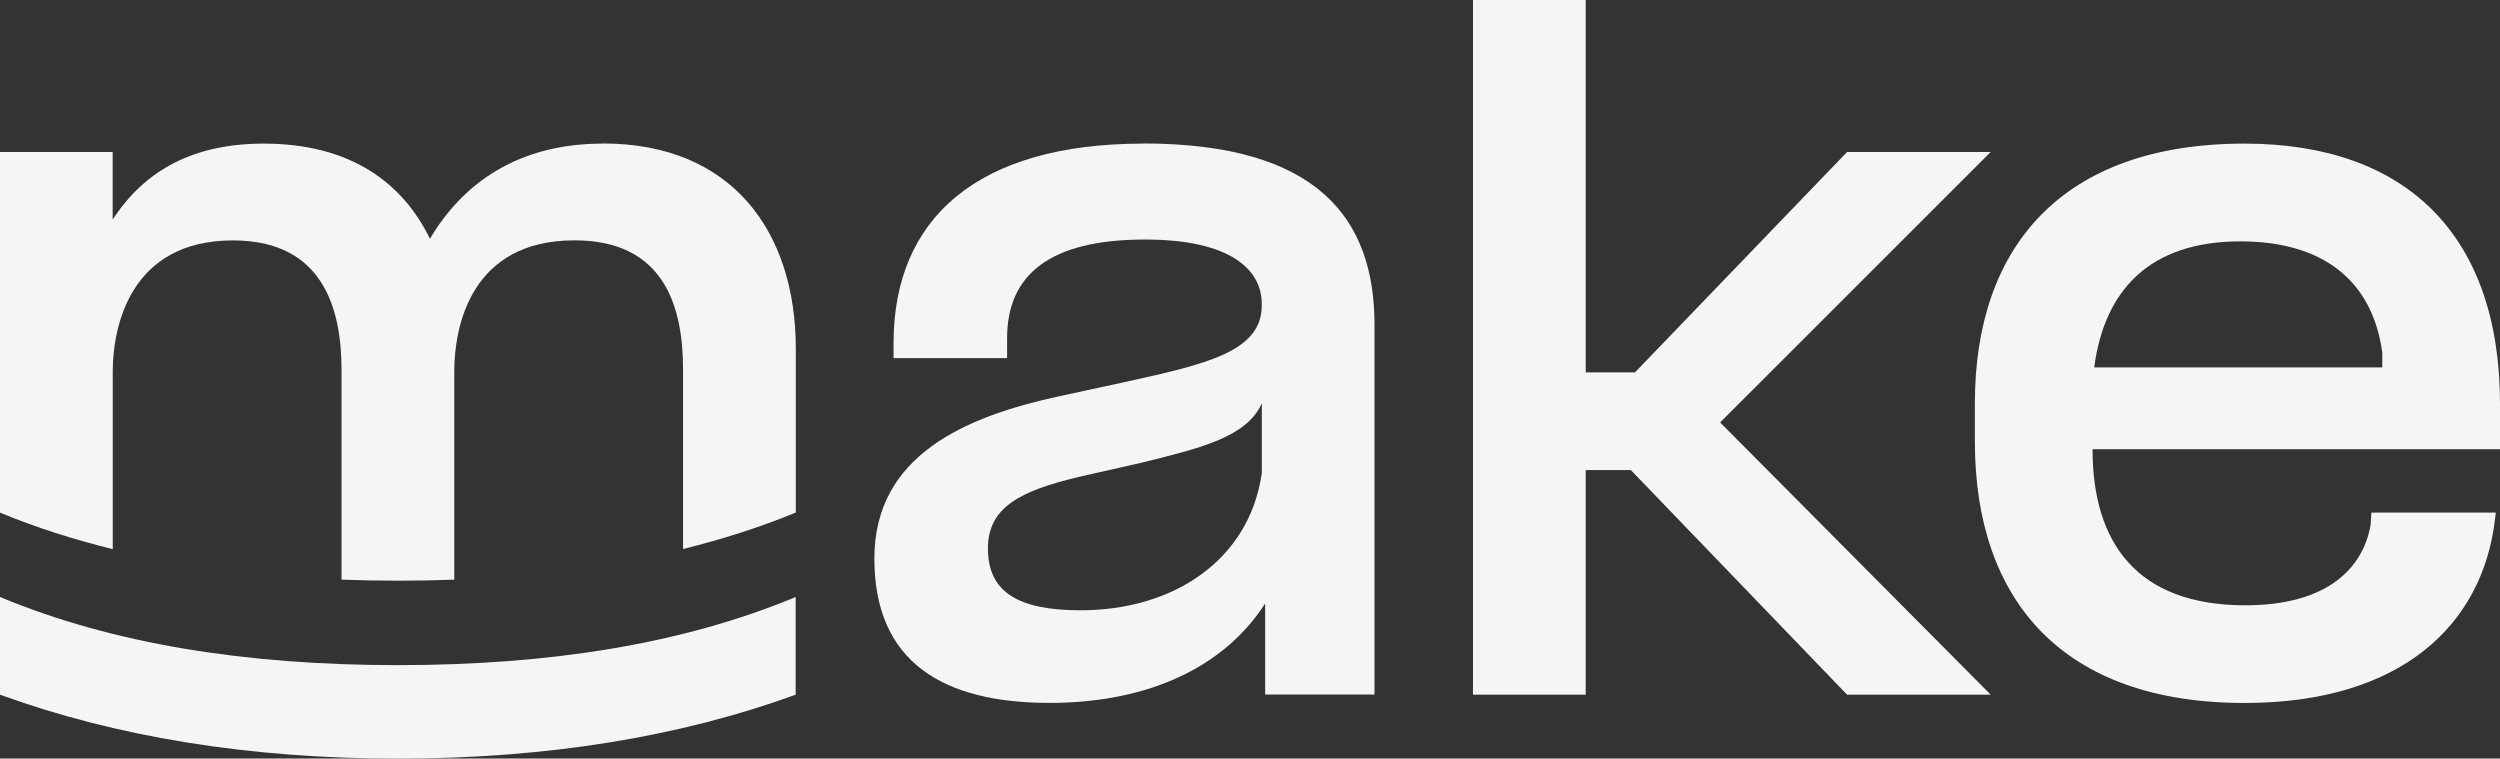 <?xml version="1.0" encoding="UTF-8"?><svg id="Layer_2" xmlns="http://www.w3.org/2000/svg" viewBox="0 0 340.16 103.21"><rect x="0" y="0" width="340.16" height="103.21" fill="#333333" stroke="none"/><defs><style>.cls-1{fill:#f5f5f5;}</style></defs><g id="Assets"><path class="cls-1" d="M155.55,19.54c-22.61,0-33.97,10.22-33.97,27.15v2.04h15.45v-2.73c0-8.52,5.68-13.41,18.75-13.41,11.81,0,15.9,4.2,15.9,8.75v.23c0,6.25-7.5,7.95-18.29,10.34l-9.43,2.04c-12.5,2.73-24.99,7.95-24.99,22.04s9.32,19.65,23.86,19.65c11.82,0,23.06-3.86,29.31-13.52v12.38h14.88v-50.33c0-14.43-7.73-24.65-31.47-24.65ZM171.68,64.41c-1.7,11.82-12.04,18.63-24.65,18.63-8.52,0-12.61-2.5-12.61-8.41,0-5.57,4.32-7.84,12.5-9.77l8.52-1.93c7.73-1.93,14.2-3.41,16.25-8.06v9.54Z"/><polygon class="cls-1" points="270.86 20.68 251.32 20.68 222.46 50.67 215.76 50.67 215.76 0 200.42 0 200.42 94.52 215.76 94.52 215.76 63.96 221.9 63.96 251.32 94.52 270.86 94.52 234.05 57.48 270.86 20.68"/><path class="cls-1" d="M340.16,54.98c0-22.95-12.72-35.44-34.76-35.44-24.77,0-36.69,13.97-36.69,35.33v5.22c0,21.59,11.93,35.56,36.69,35.56,21.24,0,32.38-10.56,34.08-24.99l.11-.91h-16.93l-.11,1.7c-1.02,5.79-5.79,10.91-17.04,10.91-14.77,0-20.79-8.52-20.79-21.24h55.44v-6.14ZM324.14,49.99h-39.19c1.36-10.45,7.5-17.15,19.88-17.15,11.13,0,17.95,5.23,19.31,15.11v2.04Z"/><path class="cls-1" d="M0,81.23v13.29c15.76,5.73,33.86,8.7,54.13,8.7s38.38-2.96,54.13-8.7v-13.29c-15.32,6.38-33.42,9.27-54.13,9.27s-38.81-2.89-54.13-9.27Z"/><path class="cls-1" d="M82.02,19.54c-11.59,0-19.09,5.45-23.52,12.95-3.64-7.5-10.68-12.95-22.61-12.95-9.43,0-16.13,3.52-20.56,10.34v-9.2H0v49.07c4.83,2.01,9.96,3.63,15.34,4.97v-24.17c0-6.14,2.39-17.84,16.36-17.84,12.27,0,14.77,9.32,14.77,17.61v28.55c2.51.09,5.07.14,7.67.14s5.15-.05,7.67-.14v-28.33c0-6.14,2.27-17.84,16.36-17.84,12.27,0,14.77,9.09,14.77,17.61v24.39c5.37-1.34,10.51-2.96,15.34-4.97v-22.26c0-15.9-8.63-27.95-26.24-27.95Z"/></g></svg>